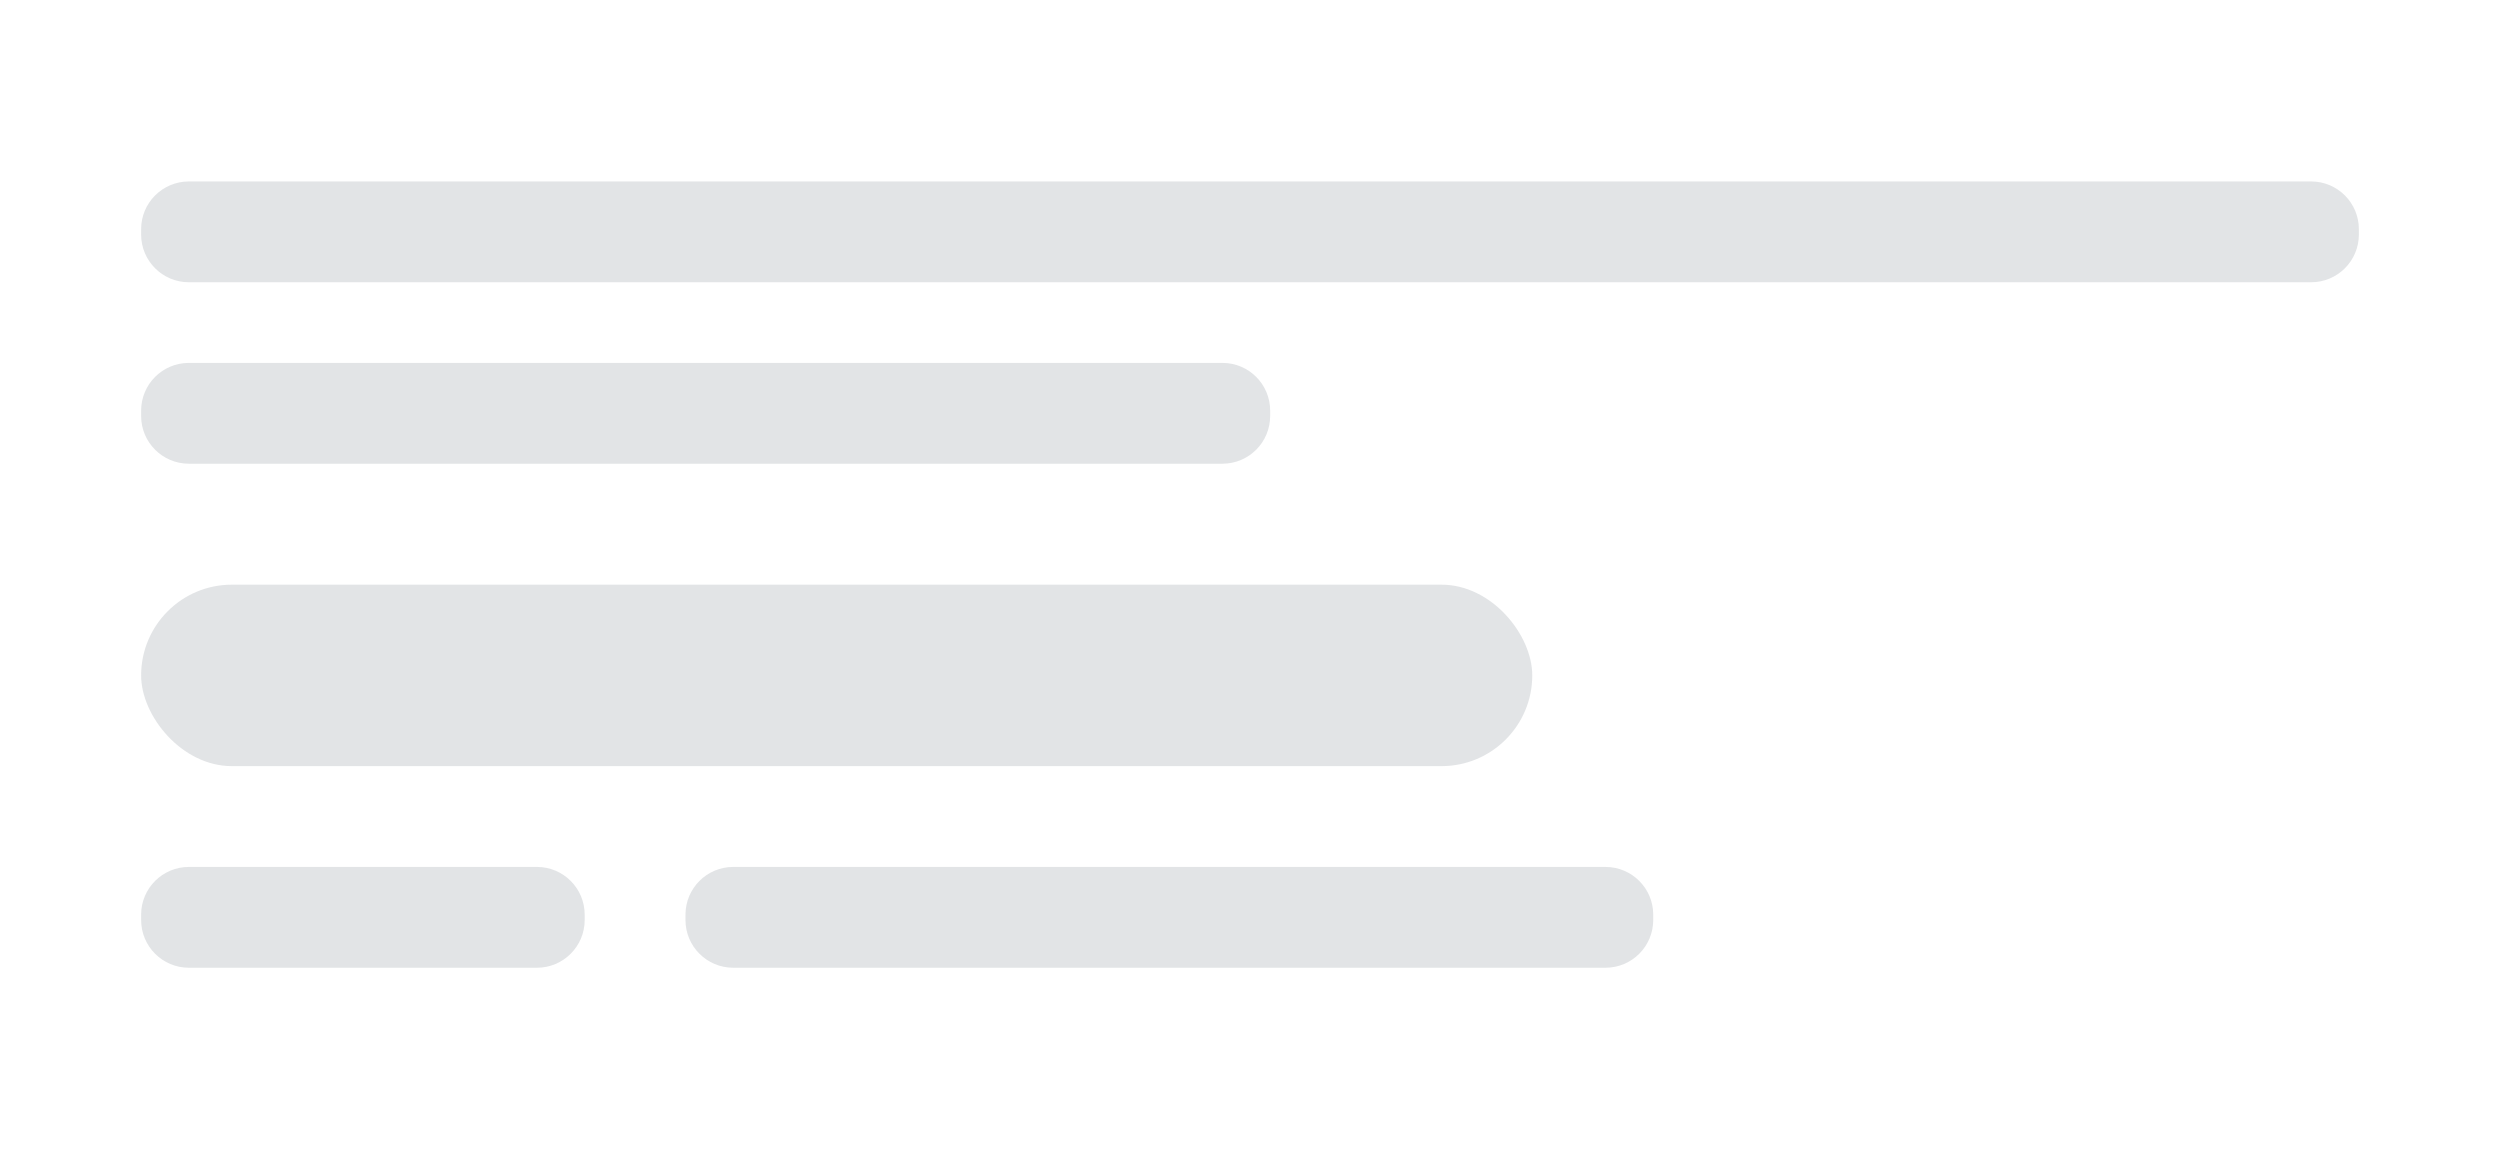 <svg width="124px" height="57px" viewBox="0 0 124 57" version="1.1" xmlns="http://www.w3.org/2000/svg" xmlns:xlink="http://www.w3.org/1999/xlink">
    <g id="В-отрисовку" stroke="none" stroke-width="1" fill="none" fill-rule="evenodd">
        <g id="02_Дизайн-слайдер-вкладки-Copy-2" transform="translate(-37, -1637)">
            <g id="Group-28" transform="translate(35, 1635)">
                <g id="Group-17" transform="translate(2, 2)">
                    <rect id="Rectangle-7" x="0" y="0" width="124" height="57"></rect>
                    <path d="M9.367,43 L26.633,43 C27.94,43 29,44.06 29,45.367 L29,45.633 C29,46.94 27.94,48 26.633,48 L9.367,48 C8.06,48 7,46.94 7,45.633 L7,45.367 C7,44.06 8.06,43 9.367,43 Z" id="Rectangle-19-Copy" fill="#A8ADB4" opacity="0.332"></path>
                    <path d="M36.367,43 L79.633,43 C80.94,43 82,44.06 82,45.367 L82,45.633 C82,46.94 80.94,48 79.633,48 L36.367,48 C35.06,48 34,46.94 34,45.633 L34,45.367 C34,44.06 35.06,43 36.367,43 Z" id="Rectangle-19-Copy-3" fill="#A8ADB4" opacity="0.332"></path>
                    <rect id="Rectangle-19-Copy-4" fill="#A8ADB4" opacity="0.332" x="7" y="29" width="69" height="9" rx="4.5"></rect>
                    <path d="M9.367,9 L114.633,9 C115.94,9 117,10.06 117,11.367 L117,11.633 C117,12.94 115.94,14 114.633,14 L9.367,14 C8.06,14 7,12.94 7,11.633 L7,11.367 C7,10.06 8.06,9 9.367,9 Z" id="Rectangle-19-Copy-5" fill="#A8ADB4" opacity="0.332"></path>
                    <path d="M9.367,18 L60.633,18 C61.94,18 63,19.06 63,20.367 L63,20.633 C63,21.94 61.94,23 60.633,23 L9.367,23 C8.06,23 7,21.94 7,20.633 L7,20.367 C7,19.06 8.06,18 9.367,18 Z" id="Rectangle-19-Copy-6" fill="#A8ADB4" opacity="0.332"></path>
                </g>
            </g>
        </g>
    </g>
</svg>